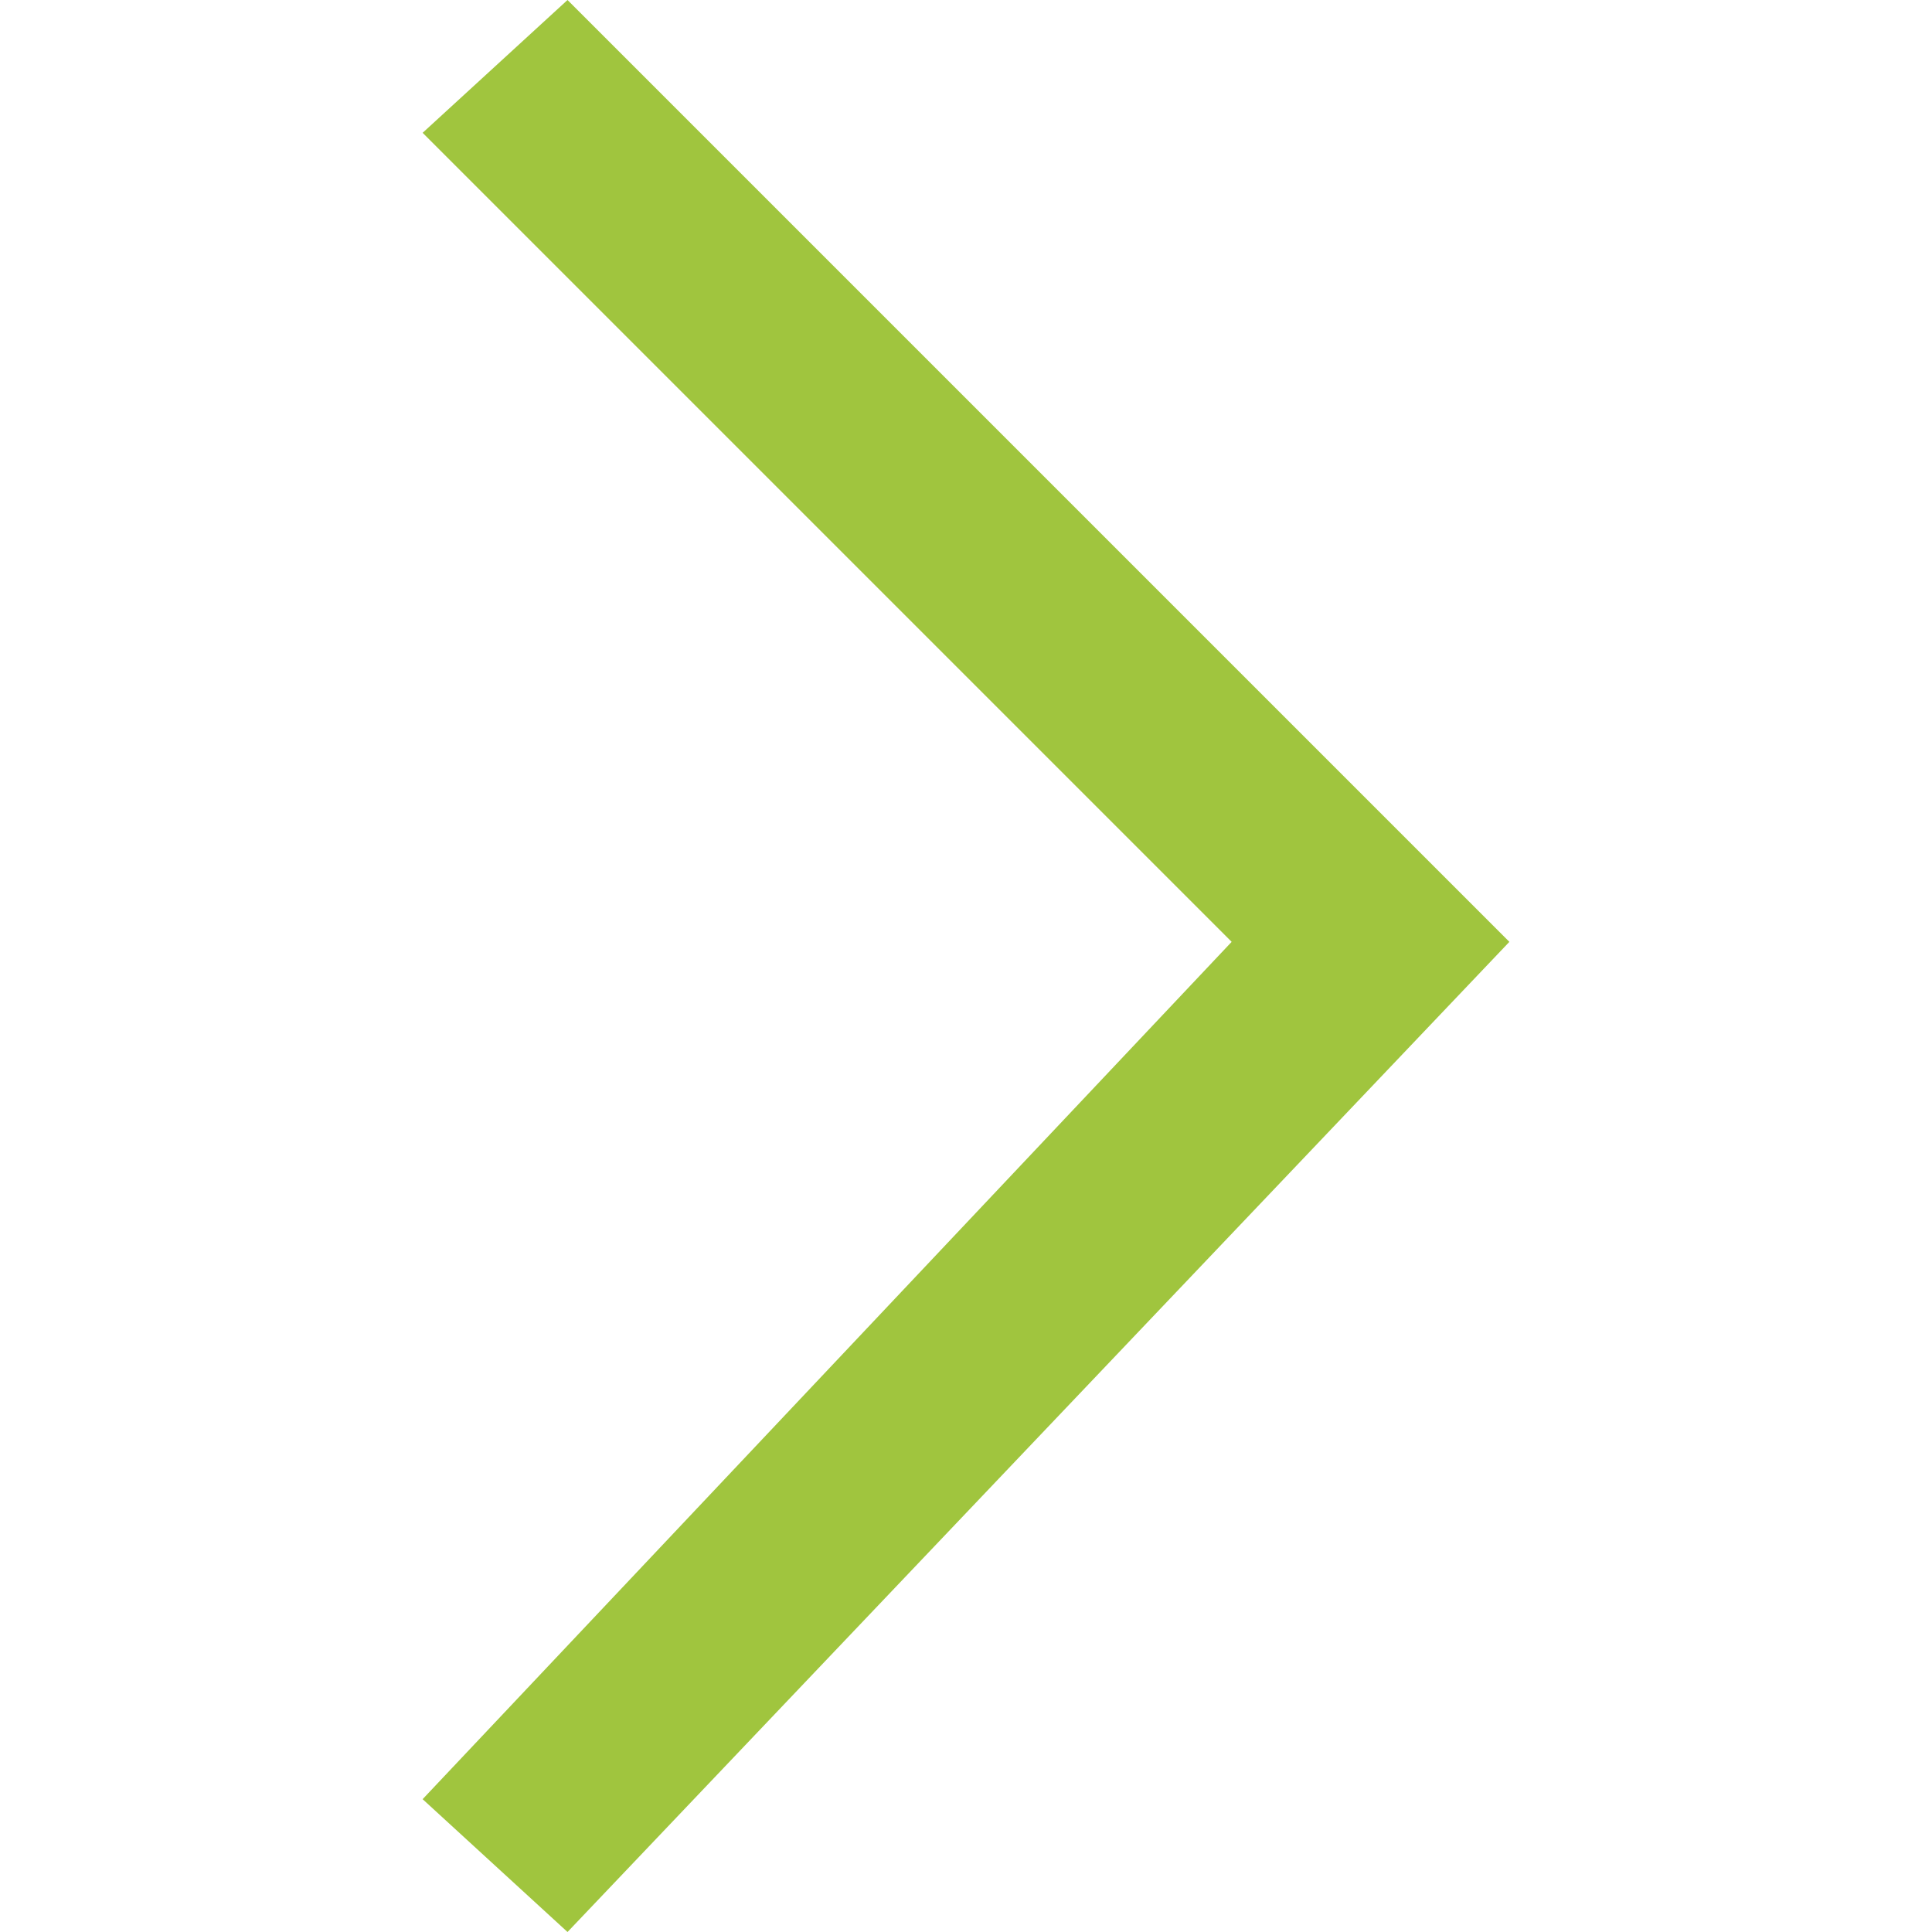 <?xml version="1.0" encoding="UTF-8"?>
<svg id="a" xmlns="http://www.w3.org/2000/svg" viewBox="0 0 16 16" width="16" height="16">
  <defs>
    <style>
      .c {
        fill:#a0c53e;
      }
    </style>
  </defs>
  <g id="b">
    <polygon class="c" points="4.7 16 3.5 14.9 10.2 7.8 3.5 1.1 4.7 0 12.5 7.8 4.7 16"/>
  </g>
</svg>